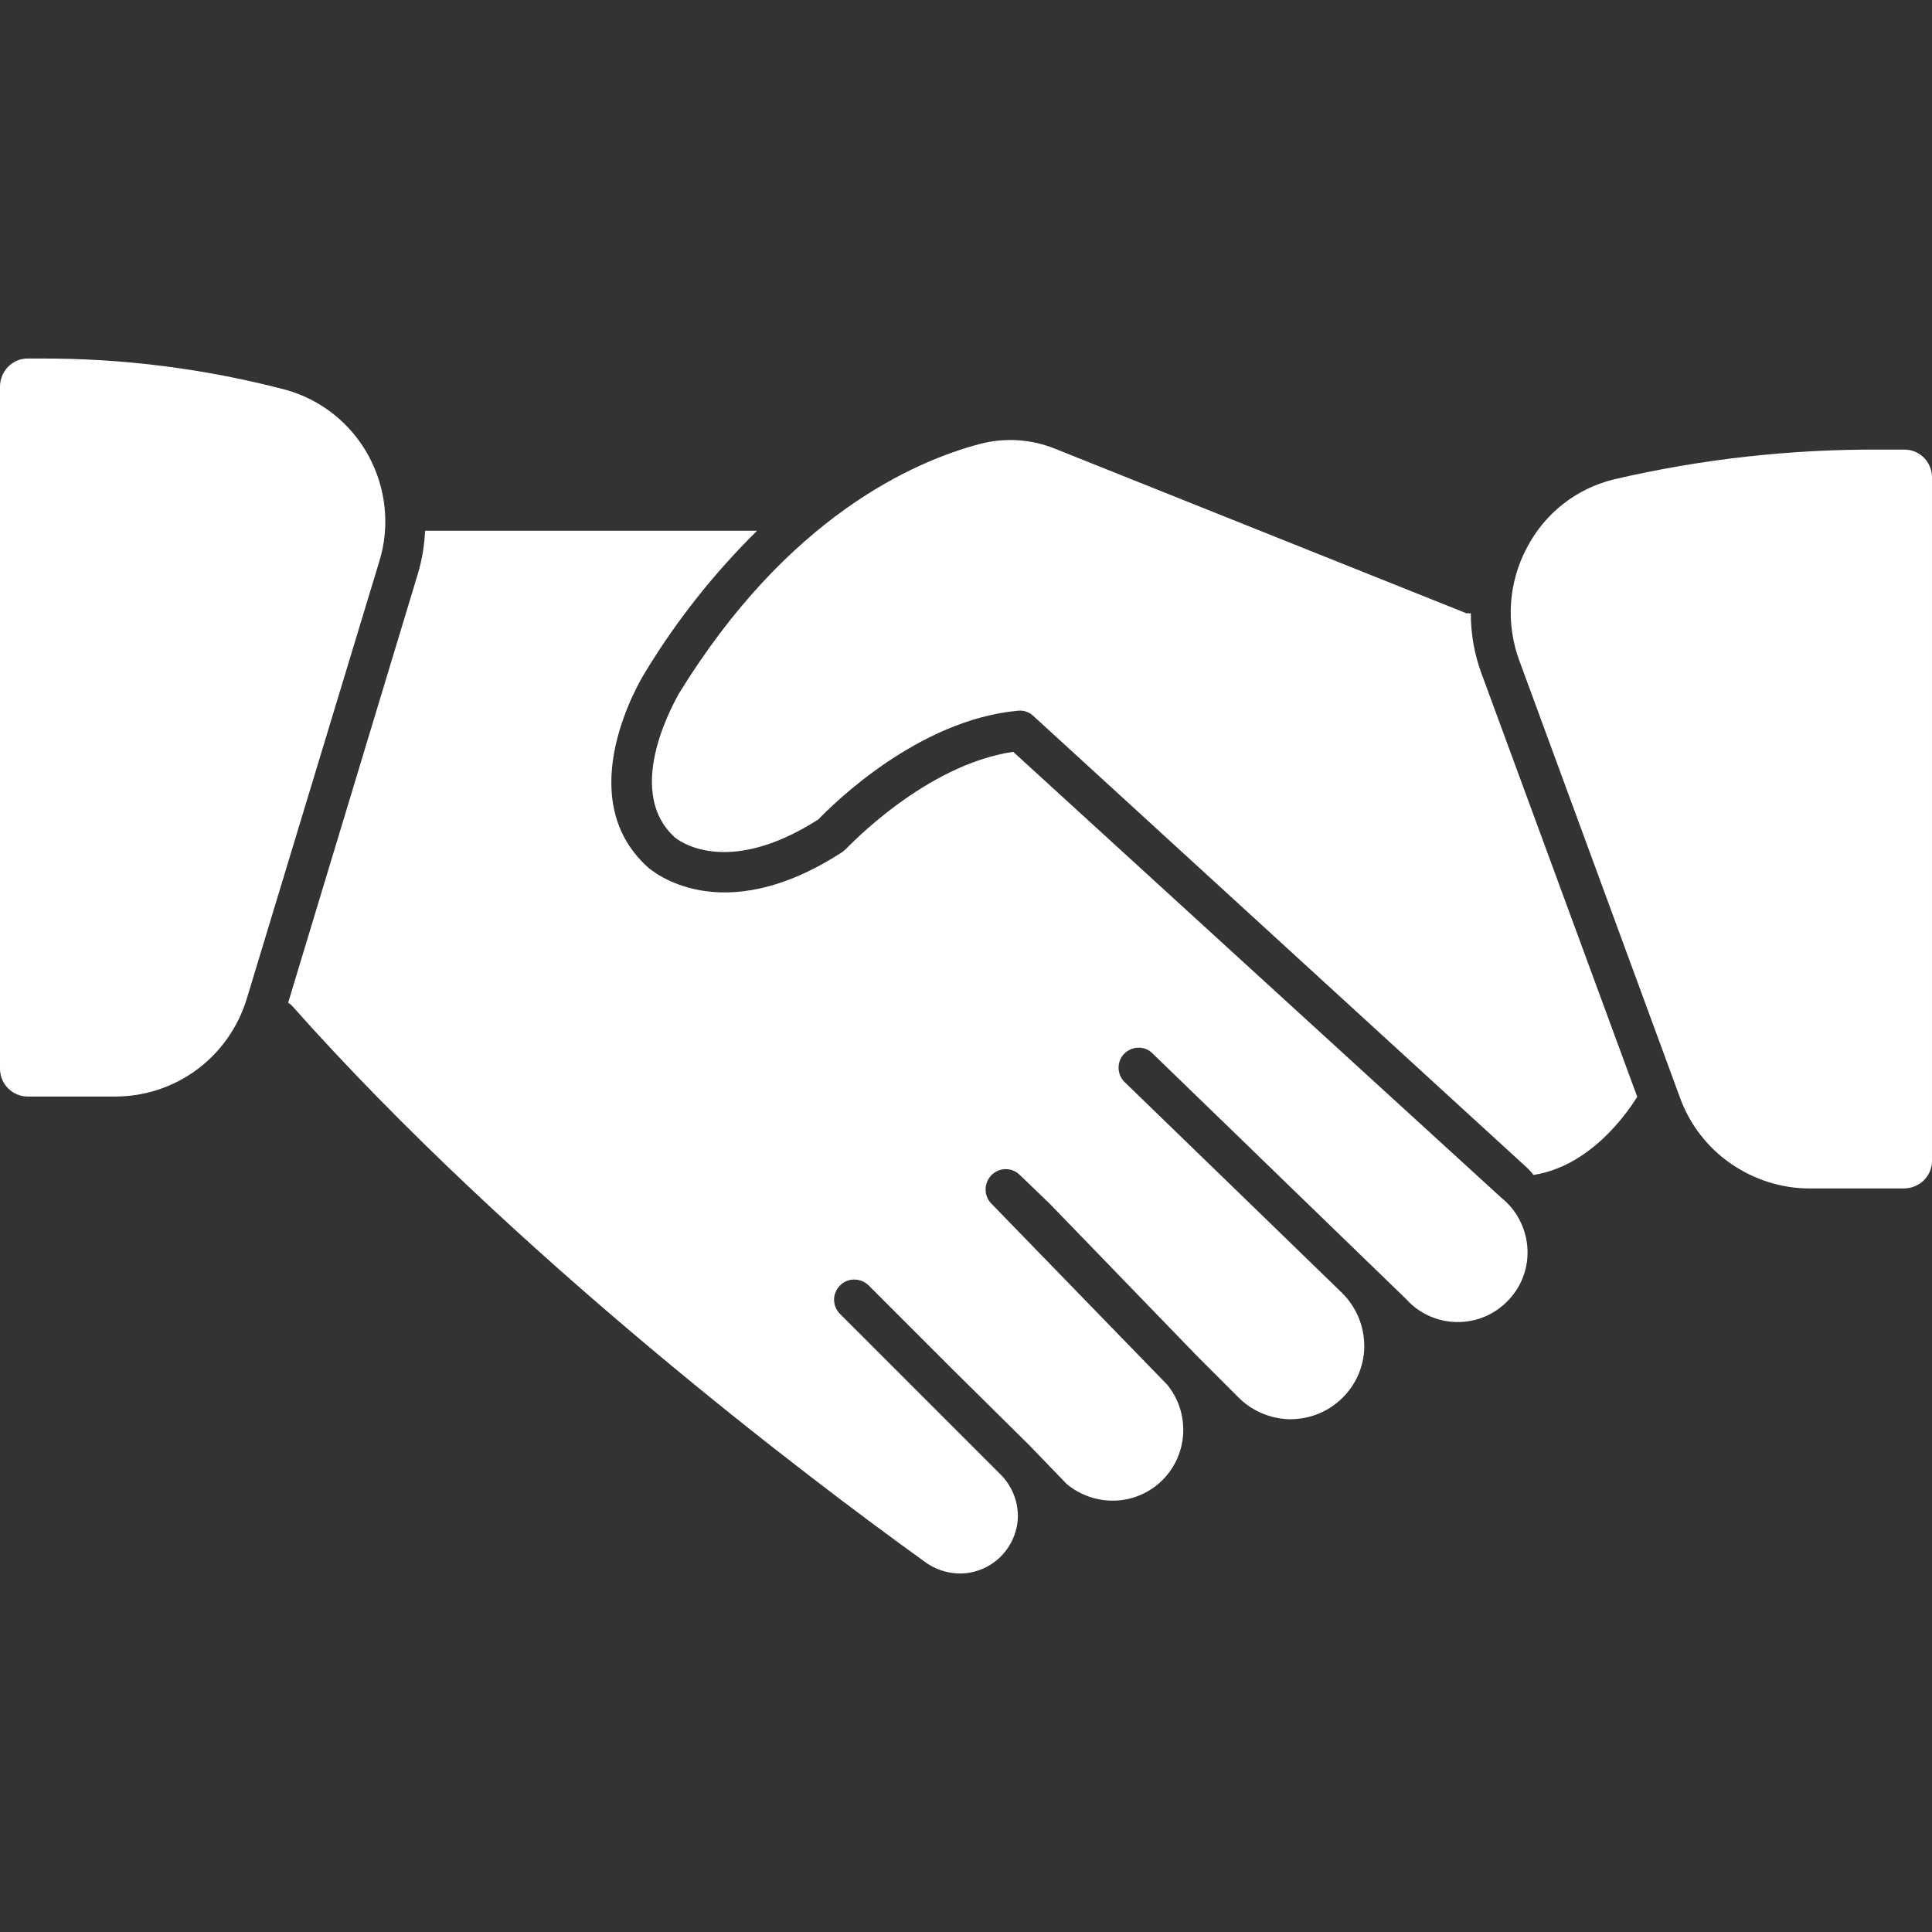 <?xml version="1.0" encoding="utf-8"?>
<!-- Generator: Adobe Illustrator 26.3.1, SVG Export Plug-In . SVG Version: 6.00 Build 0)  -->
<svg version="1.1" id="Layer_1" xmlns="http://www.w3.org/2000/svg" xmlns:xlink="http://www.w3.org/1999/xlink" x="0px" y="0px"
	 viewBox="0 0 700 700" style="enable-background:new 0 0 700 700;" xml:space="preserve">
<rect x="0" y="0" width="700" height="700" fill="#333333" stroke="none"/>
<style type="text/css">
	.st0{fill:#FFFFFF;}
</style>
<g>
	<path class="st0" d="M133.4,164.9c-6.4-11.6-17.2-20.2-30-23.7c-29-7.6-58.8-11.4-88.7-11.3H10c-2.7,0-5.2,1.1-7.1,3
		C1,134.9,0,137.4,0,140.1v247.1c0,5.6,4.5,10.1,10.1,10.1h31.6c10.7,0,21.1-3.4,29.7-9.8c8.6-6.4,14.9-15.4,18-25.6l48-158.4
		C141.4,190.7,139.9,176.7,133.4,164.9L133.4,164.9z"/>
	<path class="st0" d="M536.8,244.1c-2.6-7-3.9-14.4-3.9-21.9c-0.5,0-1.1,0-1.6,0l-149-59.6c-8.6-3.5-18.1-4.1-27.1-1.8
		c-23.9,6.3-69.9,26.3-109.4,90.8c0,0.4-20.7,34.2-1.3,51.8c0.7,0.6,18.2,15.1,52-6.5c5-5.2,35.9-36.1,72.4-39.4h0
		c2-0.2,4,0.5,5.5,1.9l179.2,164c0.7,0.7,1.4,1.5,2,2.3c20.1-3.1,33.3-21.4,37.6-28.3L536.8,244.1z"/>
	<path class="st0" d="M367.1,272.4c-32.1,4.7-60.2,34.9-60.5,35.1c-0.4,0.4-0.9,0.8-1.4,1.2c-44.3,28.8-69.4,6.4-70.5,5.5
		c-28.4-25.7-2.3-68.4-1.2-70.2c11.4-18.9,25.1-36.2,40.8-51.7H154c-0.2,5.3-1.1,10.5-2.6,15.6l-47,155.4c0.5,0.3,0.9,0.6,1.3,1
		c80.6,90.7,187.4,171.4,229.7,201.8c4.2,3,9.4,4.4,14.6,3.9c5.2-0.6,9.9-3,13.4-6.9c3.5-3.9,5.4-8.9,5.4-14.1
		c-0.1-5.5-2.3-10.7-6.1-14.6l-58.3-58.3c-1.4-1.4-2.2-3.2-2.2-5.2c0-1.9,0.8-3.8,2.2-5.2c2.8-2.8,7.4-2.8,10.3,0l30.9,30.9l27.3,27
		l13.6,14.1c6.6,5.5,15.6,7.4,23.8,5c8.3-2.4,14.8-8.9,17.3-17.1c2.5-8.2,0.8-17.2-4.7-23.9l-63.7-65.6c-2.8-2.8-2.8-7.4,0-10.3
		c1.4-1.4,3.2-2.2,5.2-2.2s3.8,0.8,5.2,2.2l10.8,10.4l53.5,55.3l14.6,14.6c4.8,4.9,11.3,7.8,18.2,8.1c6.9,0.2,13.6-2.2,18.7-6.8
		c5.5-4.9,8.8-11.9,8.9-19.3s-2.8-14.5-8.1-19.7l-30.7-29.8l-48.4-46.9h0c-2.5-2.9-2.4-7.2,0.2-9.9c2.7-2.7,7-3,9.9-0.5l31.4,30.4
		l17,16.5l43.8,42.4c4.7,5.3,11.4,8.3,18.4,8.4c7.1,0.1,13.8-2.7,18.7-7.9c4.9-5.1,7.4-12,6.9-19.1c-0.5-7-3.9-13.6-9.4-18
		L367.1,272.4z"/>
	<path class="st0" d="M690.2,162.9h-8.7c-32.6-0.2-65.1,3.4-96.8,10.8c-13.5,3.3-24.9,12.2-31.4,24.6c-6.8,12.7-7.8,27.6-2.8,41.1
		l58.3,158.6h0c3.5,9.5,9.9,17.8,18.3,23.6c8.4,5.8,18.3,9,28.5,9h34.2c2.7,0,5.4-1.1,7.3-3c1.9-1.9,3-4.6,2.9-7.3V173
		C700,167.5,695.7,163,690.2,162.9L690.2,162.9z"/>
</g>
</svg>
